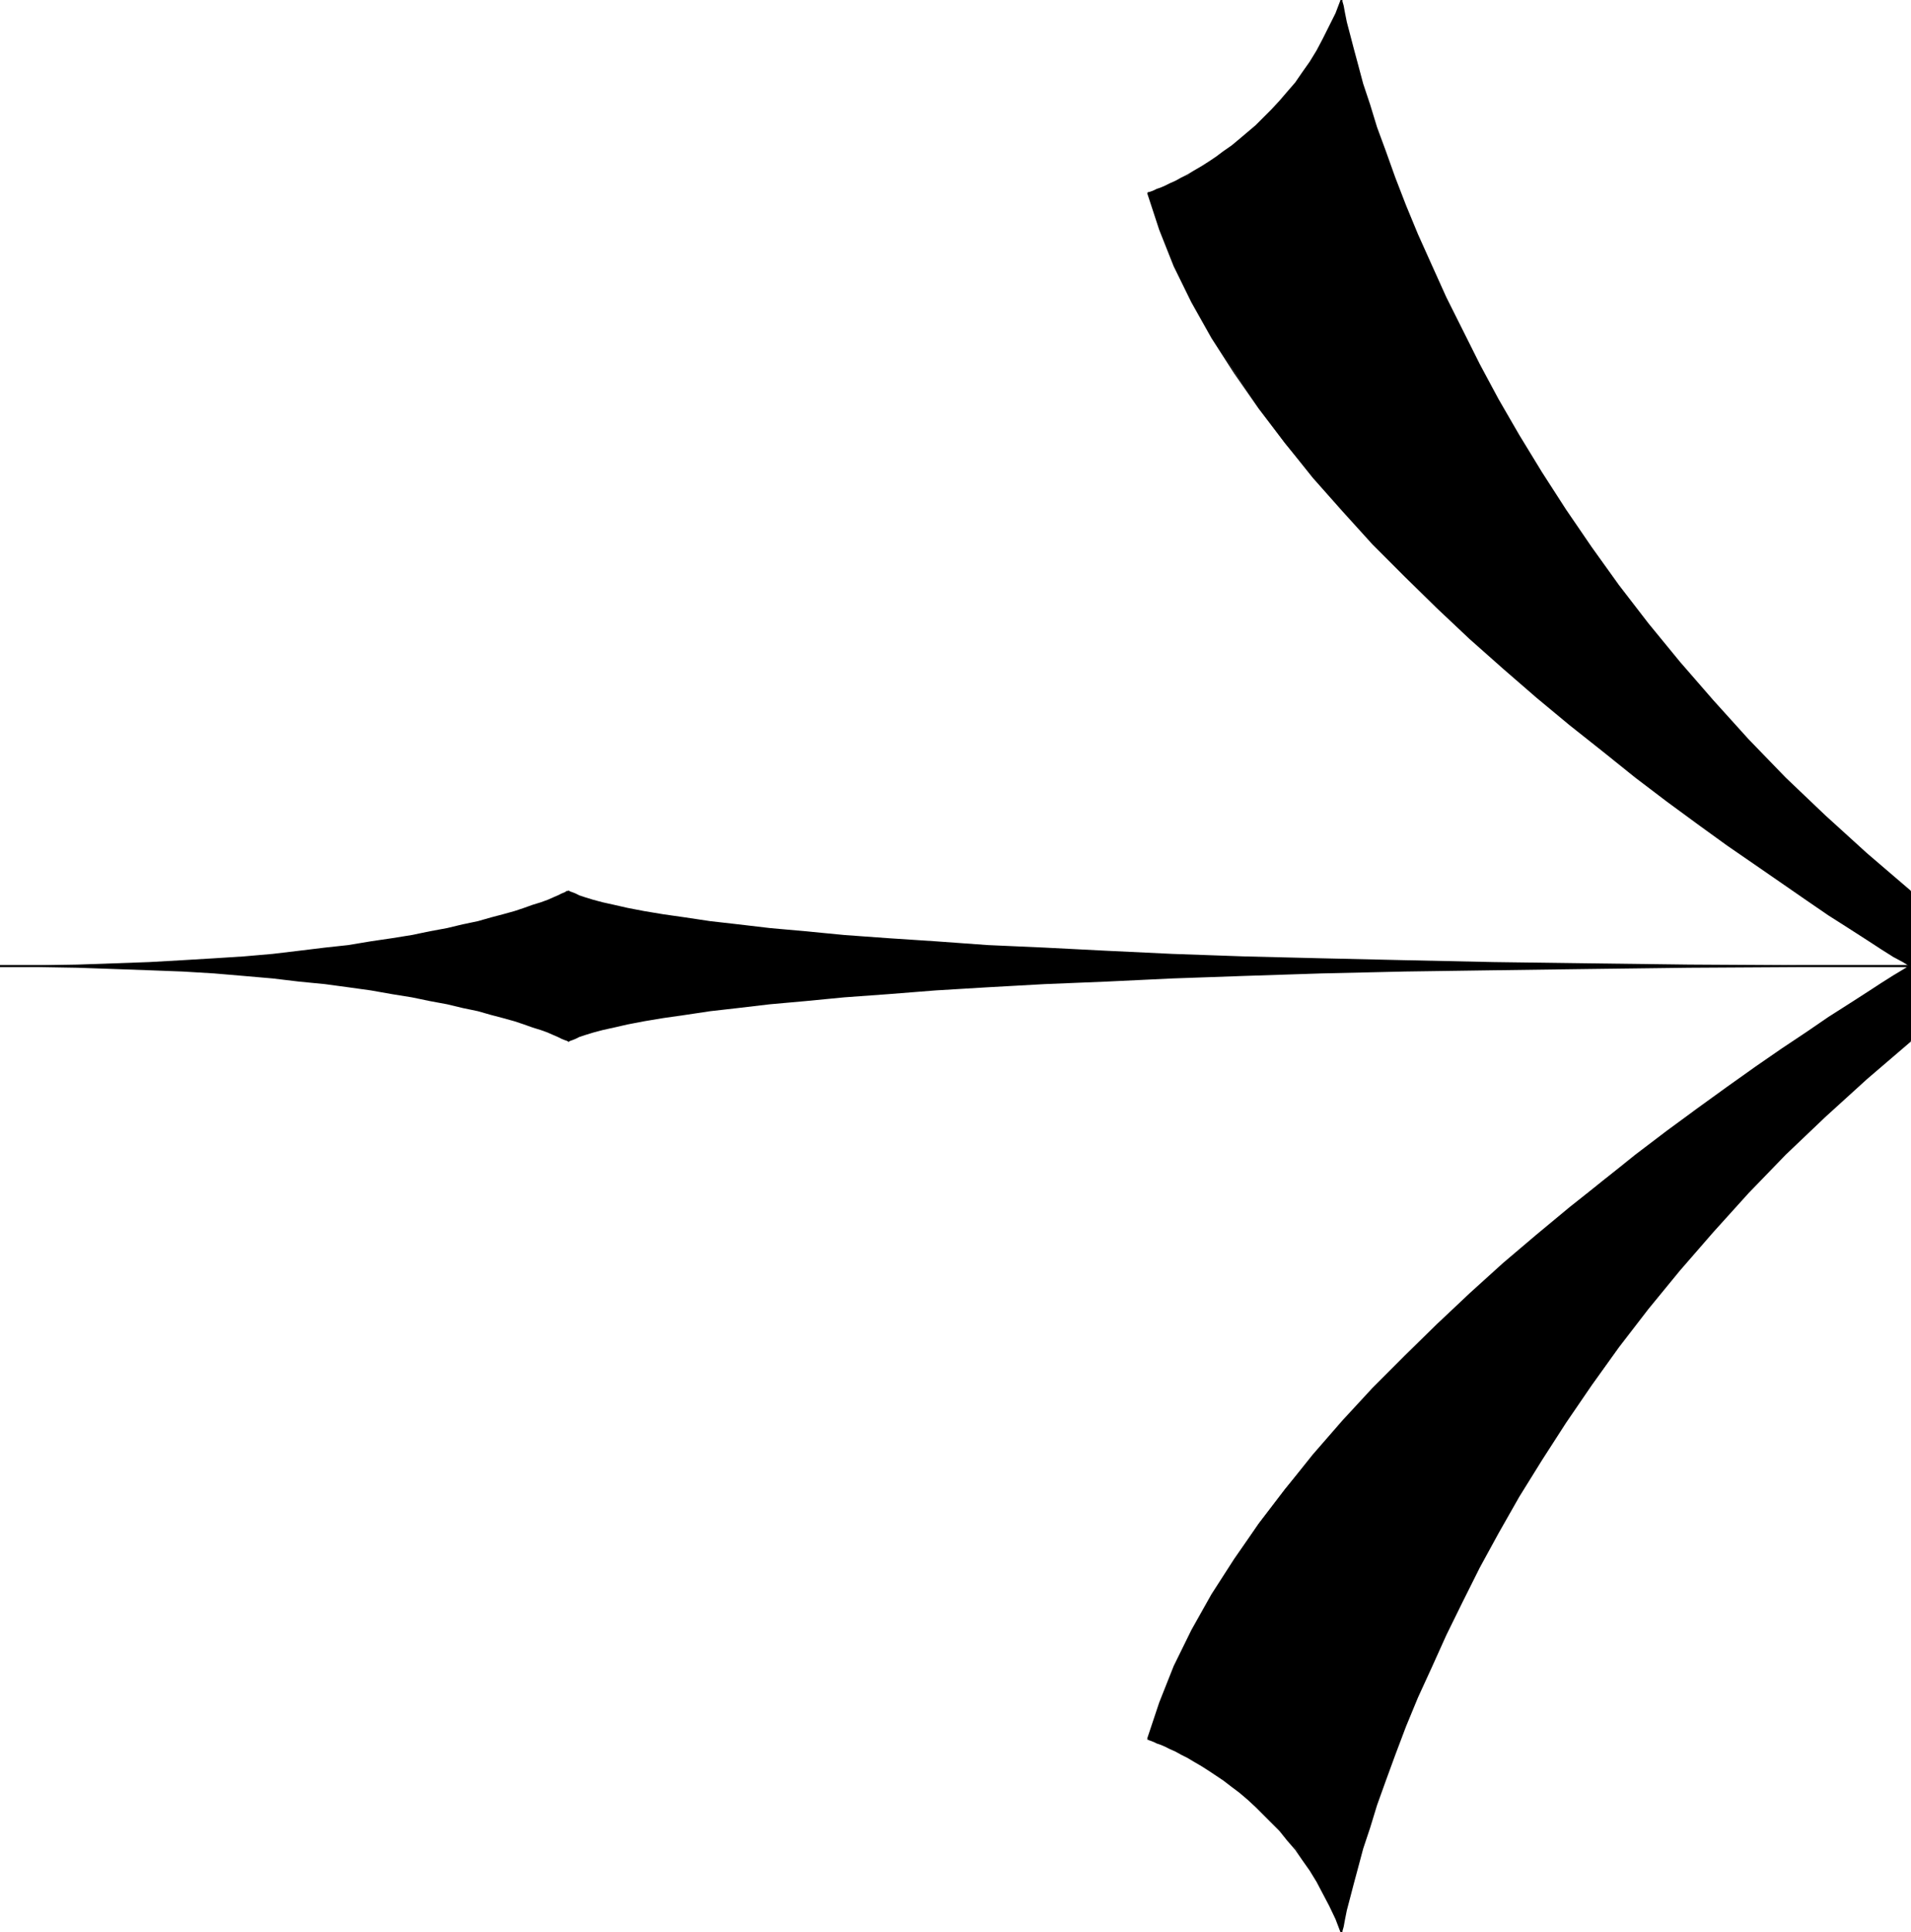 <svg xmlns="http://www.w3.org/2000/svg" fill-rule="evenodd" height="495.842" preserveAspectRatio="none" stroke-linecap="round" viewBox="0 0 3035 3069" width="490.455"><style>.brush1{fill:#000}.pen1{stroke:none}</style><path class="pen1 brush1" d="M3034 1415v119l-3-1-9-6-14-8-19-12-24-15-28-18-32-21-36-24-39-27-42-29-44-31-47-34-49-36-50-38-52-41-52-42-53-44-53-46-53-47-52-49-52-50-50-51-48-53-47-53-45-54-42-56-38-56-36-56-32-57-28-57-23-58-19-57h1l2-1 3-1 4-2 5-2 6-2 7-3 8-4 8-4 10-5 10-5 10-7 11-6 12-7 12-8 12-9 12-9 13-10 13-11 13-11 12-12 13-13 13-14 12-14 13-16 11-16 12-17 11-18 11-18 10-20 9-20 9-22v2l1 7 2 11 4 15 5 19 5 23 8 26 8 30 10 33 12 36 14 39 15 41 17 44 19 47 22 49 23 50 25 53 28 54 31 56 32 57 36 58 38 59 41 60 44 61 46 61 50 61 53 61 56 62 59 60 63 61 66 60 70 59z"/><path class="pen1 brush1" d="m3033 1535 2-1v-119h-2v119l2-1-2 2 2 1v-2l-2 1z"/><path class="pen1 brush1" d="m1823 306-1 1 19 58 23 58 28 57 32 57 36 56 39 56 42 55 44 55 47 53 48 53 51 51 51 50 52 49 53 47 53 46 53 44 53 42 51 41 50 38 49 36 47 34 45 31 42 29 39 27 35 24 33 21 28 18 23 15 19 12 15 8 8 5 3 2 2-2-3-1-9-6-14-8-19-12-24-15-28-18-32-21-36-24-39-27-42-28-45-32-47-34-48-36-51-38-51-41-52-42-53-44-53-46-53-47-52-49-52-50-50-51-48-53-47-53-45-54-42-55-39-56-35-56-31-57-28-58-24-57-19-57-1 1v-2h-1v1l1-1z"/><path class="pen1 brush1" d="M2132 0h-3l-8 21-10 20-10 20-10 19-11 18-12 17-11 16-13 15-12 14-13 14-13 13-12 12-13 11-13 11-12 10-13 9-12 9-12 8-11 7-12 7-10 6-10 5-9 5-9 4-8 4-7 3-6 2-4 2-5 2-3 1h-2v3h1l2-1 3-1 4-1 5-3 6-2 7-3 8-4 9-4 9-5 10-6 11-6 11-6 11-7 12-8 12-9 13-9 13-10 12-11 14-11 12-12 13-13 13-14 12-14 12-16 12-16 12-17 11-18 11-19 10-19 9-21 9-22h-3 3l-1-5-2 5h3z"/><path class="pen1 brush1" d="m3035 1415-70-60-66-60-63-60-59-61-56-62-53-61-50-61-47-61-43-60-41-60-38-59-36-59-33-57-30-56-27-54-26-52-23-51-22-49-19-46-17-44-15-42-14-38-11-36-11-33-8-30-7-26-6-23-5-19-3-15-2-11-2-7V0h-3l1 3 1 6 2 11 4 15 4 19 6 23 8 27 8 29 10 33 12 36 13 39 16 42 17 44 19 47 21 49 24 50 25 53 28 54 31 56 32 57 36 58 38 59 41 60 44 60 46 61 50 62 53 61 56 62 59 60 63 61 66 60 70 59v-1h2zm-1 238v-119l-3 2-9 5-14 9-19 12-24 15-28 18-32 21-36 24-39 26-42 29-44 32-47 34-49 36-50 38-52 40-52 43-53 44-53 45-53 48-52 48-52 51-50 51-48 52-47 54-45 54-42 55-38 56-36 57-32 57-28 57-23 57-19 58h1l2 1 3 1 4 1 5 2 6 3 7 3 8 4 8 4 10 5 10 5 10 6 11 7 12 7 12 8 12 8 12 10 13 9 13 11 13 12 12 12 13 13 13 14 12 14 13 15 11 16 12 17 11 18 11 19 10 20 9 20 9 22v-2l1-7 2-11 4-15 5-19 5-23 8-26 8-30 10-33 12-36 14-39 15-42 17-44 19-46 22-49 23-51 25-52 28-54 31-56 32-57 36-58 38-59 41-60 44-61 46-61 50-61 53-61 56-62 59-61 63-60 66-60 70-60z"/><path class="pen1 brush1" d="m3035 1535-2-1v119h2v-119l-2-1 2 1v-2l-2 1 2 2z"/><path class="pen1 brush1" d="m1823 2760 1 2 19-58 24-57 28-57 31-57 35-56 39-56 42-55 45-54 47-54 48-52 50-51 52-51 52-48 53-48 53-45 53-44 52-43 51-40 51-38 48-36 47-34 45-32 42-29 39-26 36-24 32-21 28-18 24-15 19-12 14-9 9-5 3-2-2-2-3 2-8 5-15 9-19 12-23 15-28 18-33 21-35 24-39 26-42 29-45 32-47 34-49 36-50 38-51 41-53 42-53 44-53 45-53 48-52 49-51 50-51 51-48 52-47 54-44 55-42 55-39 56-36 56-32 57-28 57-23 58-19 57 1 2-1-2v2h1v-3z"/><path class="pen1 brush1" d="M2129 3068h3l-9-21-9-21-10-20-11-18-11-18-12-17-12-16-12-16-12-14-13-14-13-13-12-12-14-12-12-10-13-10-13-10-12-8-12-8-11-7-11-7-11-6-10-6-9-4-9-4-8-4-7-3-6-3-5-2-4-1-3-2h-2l-1-1v3l2 1 3 1 5 2 4 2 6 2 7 3 8 4 9 4 9 5 10 5 10 6 12 7 11 7 12 8 12 8 13 10 12 9 13 11 13 12 12 12 13 13 13 13 12 15 13 15 11 16 12 17 11 18 10 19 10 19 10 21 8 21h3-3l2 4 1-4-3-1z"/><path class="pen1 brush1" d="m3033 1653-70 59-66 60-63 61-59 60-56 62-53 61-50 62-46 61-44 60-41 60-38 59-36 58-32 57-31 56-28 54-25 53-24 50-21 49-19 47-17 44-16 42-13 39-12 35-10 34-8 29-8 26-6 23-4 19-4 15-2 11-1 7-1 2 3 1v-2l2-7 2-11 3-15 5-19 6-23 7-26 8-30 11-33 11-36 14-39 15-41 17-45 19-46 22-48 23-51 26-53 27-54 30-55 33-58 36-58 38-59 41-60 43-60 47-61 50-61 53-61 56-62 59-61 63-60 66-60 70-60v-1 1-1h-2zm-2130 0h1l1-1 3-2 5-2 7-2 9-3 12-4 15-4 19-5 22-4 26-5 30-5 35-6 40-5 44-6 51-5 56-6 62-5 69-6 76-5 83-5 90-5 98-5 105-4 114-4 123-4 132-3 141-3 150-2 160-1 171-1 181-1h-181l-171-1-160-2-150-2-141-3-132-3-123-3-114-4-105-4-98-5-90-5-83-5-76-6-69-5-62-5-56-6-51-6-44-5-40-6-35-5-30-5-26-5-22-5-19-4-15-4-12-4-9-3-7-2-5-3-3-1-1-1-1-1-1 1-1 1-4 1-4 3-6 2-8 3-9 4-11 4-12 4-14 5-16 5-17 5-20 5-21 6-23 5-25 6-28 6-29 5-31 5-34 6-35 5-38 5-41 5-42 4-46 4-47 3-50 3-53 3-56 2-58 2-60 1H-1l64 1 60 1 58 1 56 2 53 3 50 3 47 4 46 4 42 4 41 5 38 5 35 5 34 5 31 6 29 5 28 6 25 5 23 6 21 5 20 6 17 5 16 5 14 4 12 5 11 4 9 4 8 3 6 2 4 2 4 2 1 1h1z"/><path class="pen1 brush1" d="M3034 1536v-3h-181l-171 1-160 2-150 2-141 3-132 3-123 4-114 4-105 4-98 5-90 5-83 5-76 5-69 5-62 6-56 6-51 5-45 6-39 5-35 6-31 5-25 5-23 4-18 5-15 4-12 3-9 3-8 3-4 2-4 2-1 1-1 1 2 1 2-1 3-1 5-2 6-3 9-3 13-4 15-4 18-4 22-5 26-5 30-5 35-5 40-6 44-5 51-6 56-5 62-6 69-5 76-6 83-5 90-5 98-4 105-5 114-4 123-4 132-3 141-2 150-2 160-2 171-1h181v-3 3z"/><path class="pen1 brush1" d="M904 1416h-2l1 1 1 1 4 2 4 2 8 3 9 3 12 3 15 4 18 4 23 5 25 5 31 5 35 6 39 5 45 5 51 6 56 6 62 5 69 6 76 5 83 5 90 5 98 5 105 4 114 4 123 4 132 3 141 2 150 3 160 1 171 1 181 1v-3h-181l-171-1-160-2-150-2-141-3-132-3-123-3-114-4-105-5-98-5-90-4-83-6-76-5-69-5-62-6-56-5-51-6-44-5-40-6-35-5-30-5-26-5-22-5-18-4-15-4-13-4-9-3-6-3-5-2-3-1-2-1h-2 2l-1-1-1 1 2 1z"/><path class="pen1 brush1" d="M-1 1533v3l64-1 60-1 58-1 56-3 53-2 50-3 47-4 46-4 42-4 41-5 38-5 36-5 33-5 32-6 29-5 27-6 25-6 23-5 21-5 20-6 17-5 16-5 14-5 12-4 11-4 9-3 8-3 6-3 5-2 3-2 2-1 1-1-2-1h-2l-3 2-5 2-6 3-7 3-9 4-11 4-13 4-14 5-15 5-18 5-19 5-21 6-24 5-25 6-27 5-29 6-31 5-34 5-36 6-37 4-41 5-42 5-46 4-47 3-50 3-53 3-56 2-58 2-60 1H-1v3-3z"/><path class="pen1 brush1" d="M902 1653h2l-1-1-2-1-3-2-5-2-6-3-8-3-9-3-11-4-12-5-14-4-16-5-17-5-20-6-21-5-23-6-25-5-27-6-29-6-32-5-33-5-36-5-38-5-41-5-42-4-46-4-47-4-50-3-53-3-56-2-58-2-60-1H-1v3h64l60 1 58 2 56 2 53 2 50 3 47 4 46 4 42 5 41 4 37 5 36 5 34 6 31 5 29 6 27 5 25 6 24 5 21 6 19 5 18 5 15 5 14 5 13 4 11 4 9 4 7 3 6 3 5 2 3 1 2 1h2-2l1 1 1-1-2-1z"/></svg>
